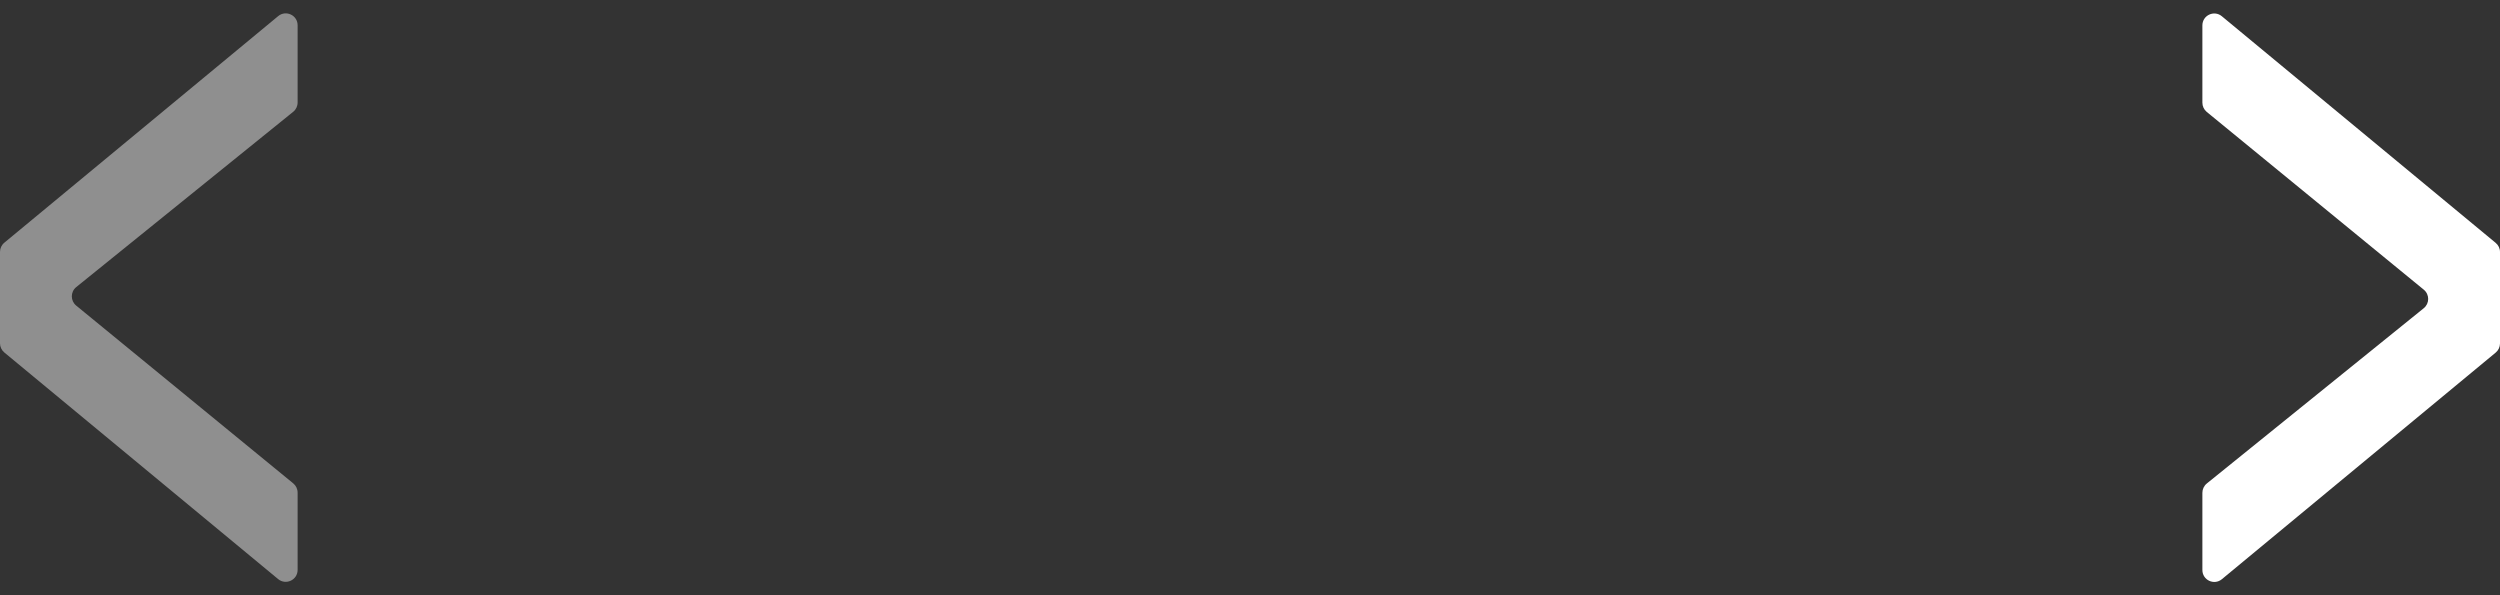 <?xml version="1.0" encoding="utf-8"?>
<svg xmlns="http://www.w3.org/2000/svg" fill="none" height="100%" overflow="visible" preserveAspectRatio="none" style="display: block;" viewBox="0 0 42 10" width="100%">
<rect x="0" y="0" width="42" height="10" fill="#333333" stroke="none"/>
<g id="Arrows">
<path d="M41.927 4.08C41.973 4.118 42 4.174 42 4.234V5.002V5.77C42 5.829 41.973 5.886 41.927 5.924L37.327 9.731C37.197 9.838 37 9.746 37 9.576V8.279C37 8.219 37.027 8.161 37.074 8.123L40.719 5.178C40.818 5.098 40.818 4.948 40.72 4.867L37.073 1.88C37.027 1.842 37 1.785 37 1.725V0.427C37 0.257 37.197 0.165 37.327 0.273L41.927 4.08Z" fill="white" id="&lt;"/>
<path d="M0.073 5.922C0.027 5.884 2.95211e-05 5.827 2.95211e-05 5.768V5V4.232C2.95211e-05 4.172 0.027 4.115 0.073 4.077L4.673 0.271C4.803 0.163 5 0.255 5 0.425V1.722C5 1.783 4.973 1.84 4.926 1.878L1.281 4.823C1.182 4.903 1.182 5.053 1.28 5.134L4.927 8.121C4.973 8.159 5 8.216 5 8.276V9.574C5 9.744 4.803 9.836 4.673 9.729L0.073 5.922Z" fill="white" id="&lt;_2" opacity="0.45"/>
</g>
</svg>